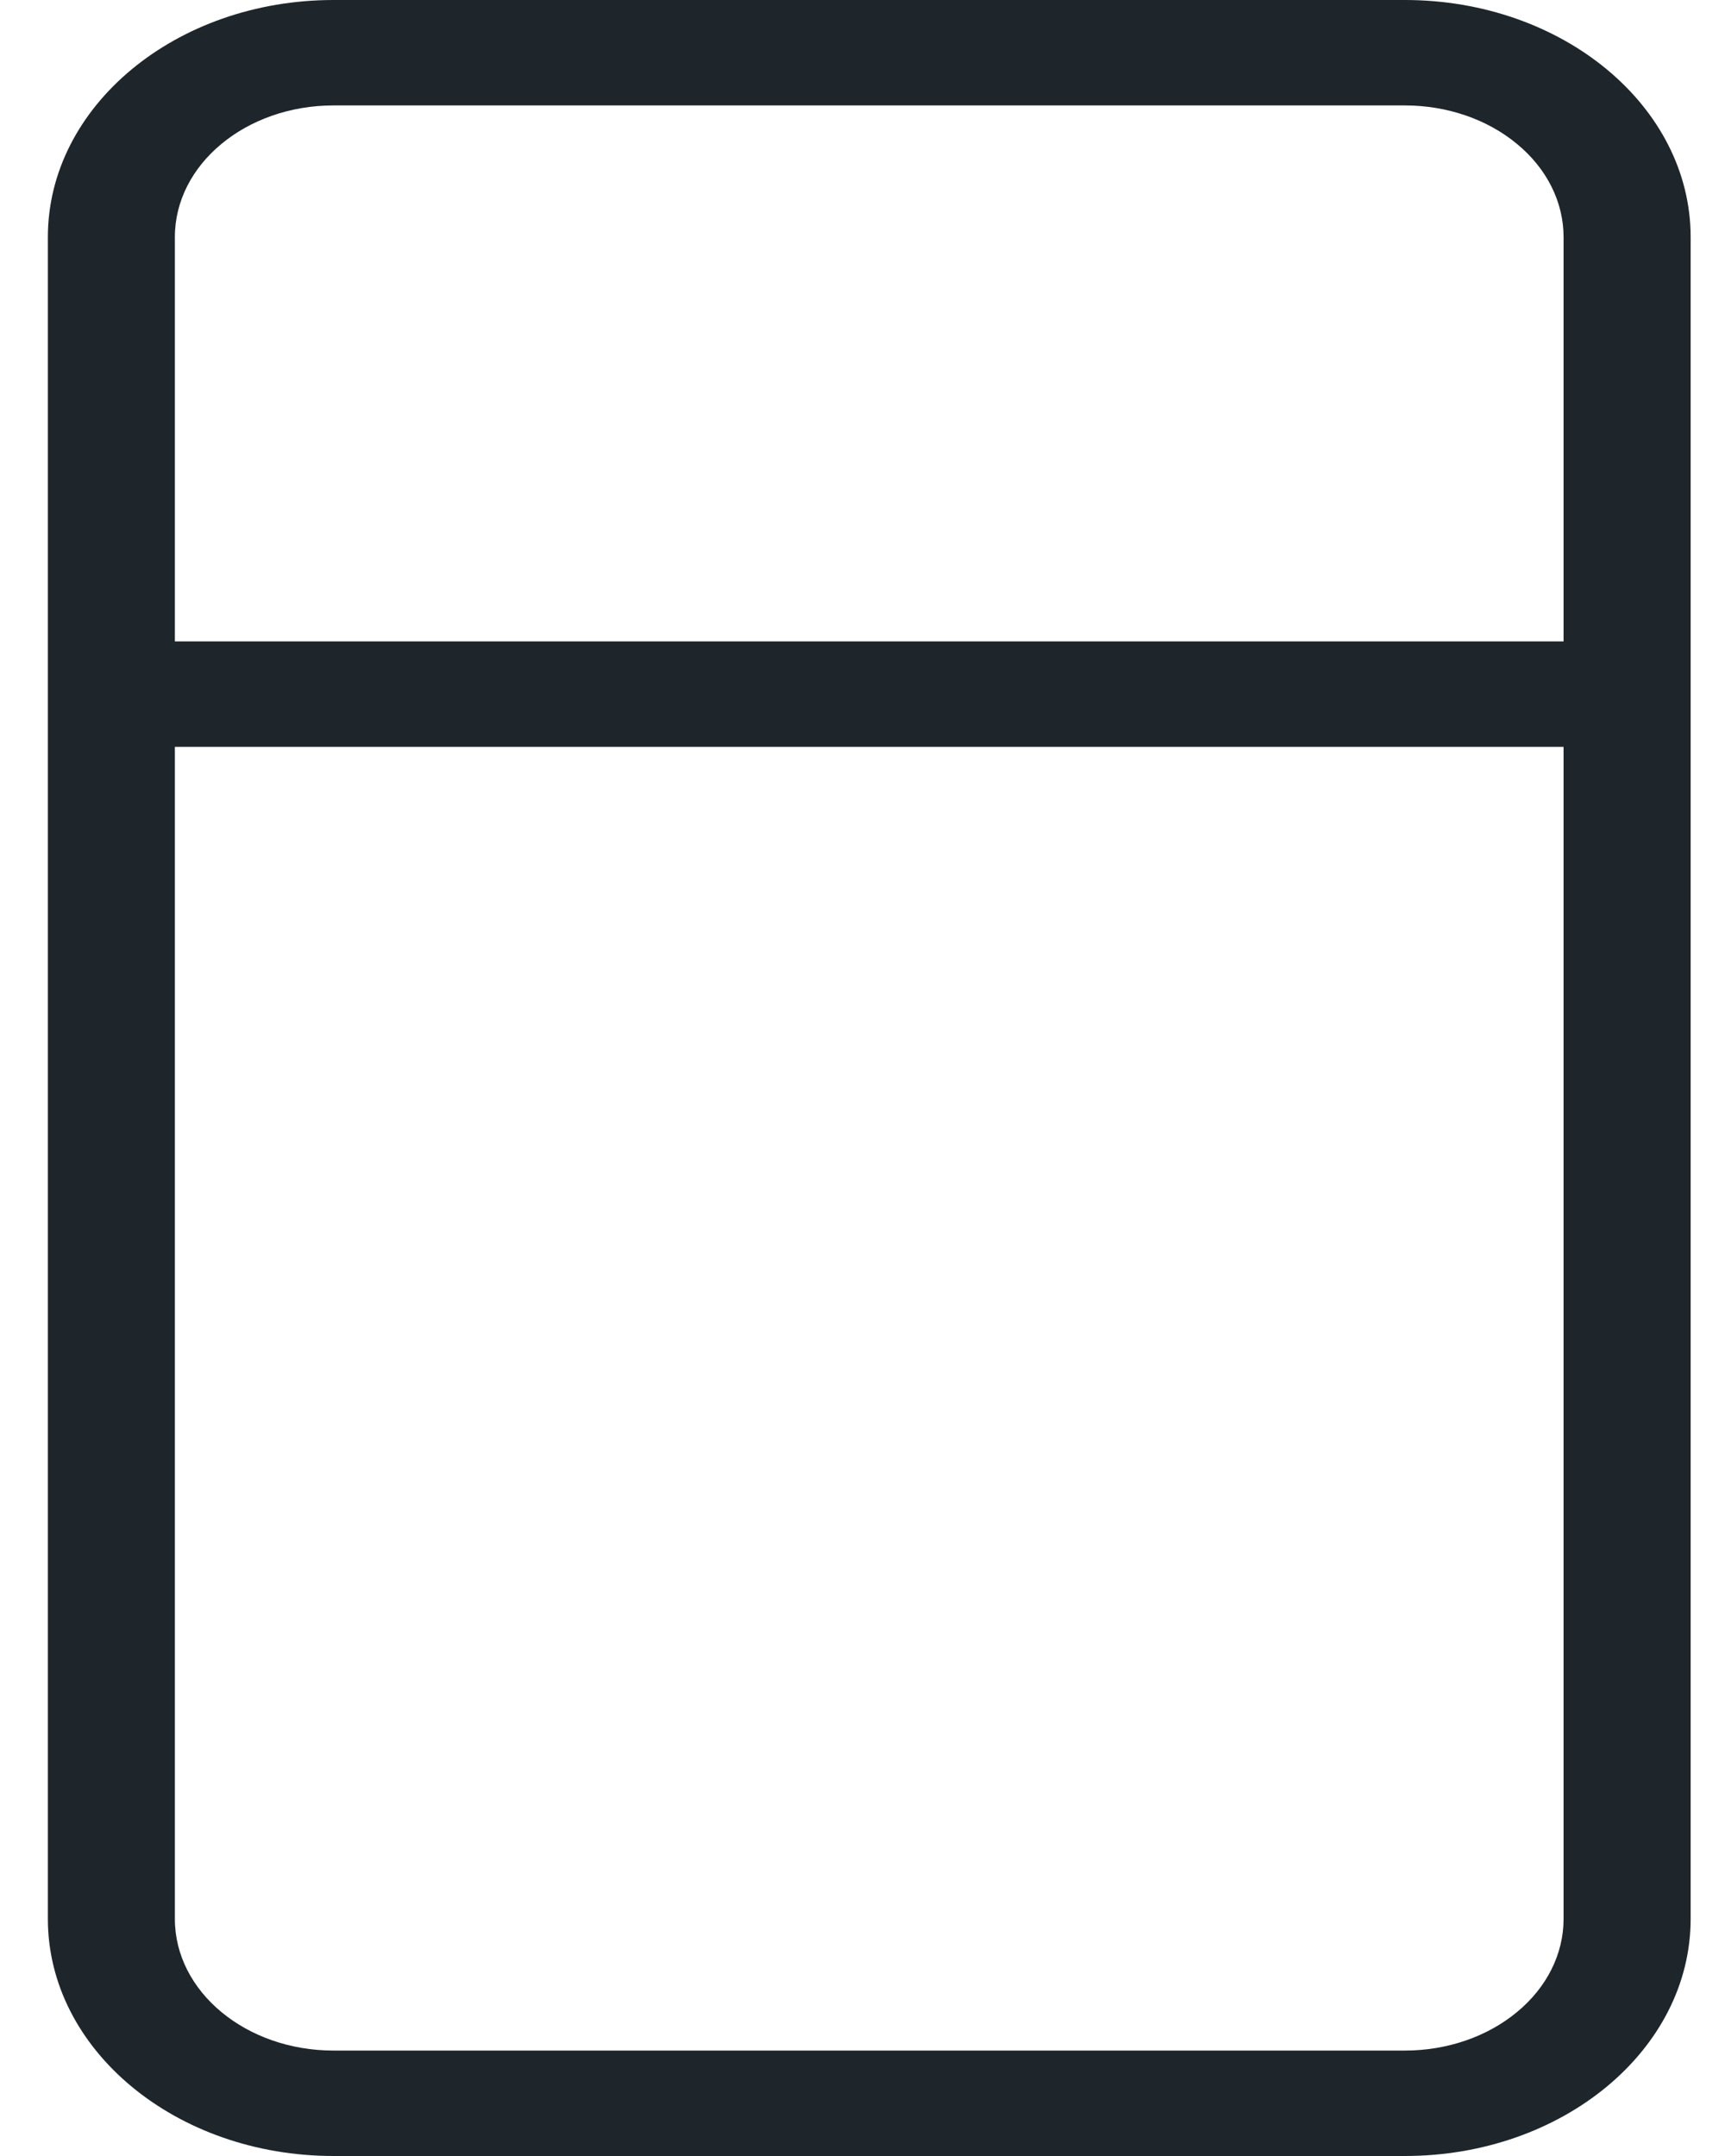 <svg width="24" height="30" viewBox="0 0 24 30" fill="none" xmlns="http://www.w3.org/2000/svg">
<path d="M4.641 30H19.546C21.741 30 23.522 28.522 23.522 26.701V3.299C23.522 1.478 21.741 0 19.546 0H4.641C2.446 0 0.666 1.478 0.666 3.299V26.701C0.666 28.522 2.446 30 4.641 30ZM21.754 26.701C21.754 27.188 21.522 27.654 21.106 27.997C20.692 28.341 20.131 28.533 19.546 28.533H4.641C3.422 28.533 2.433 27.713 2.433 26.701V10.392H21.754V26.701ZM2.433 3.299C2.433 2.287 3.422 1.467 4.641 1.467H19.546C20.131 1.467 20.692 1.659 21.106 2.003C21.522 2.346 21.754 2.812 21.754 3.299V8.925H2.433V3.299Z" fill="#1E262C"/>
</svg>
